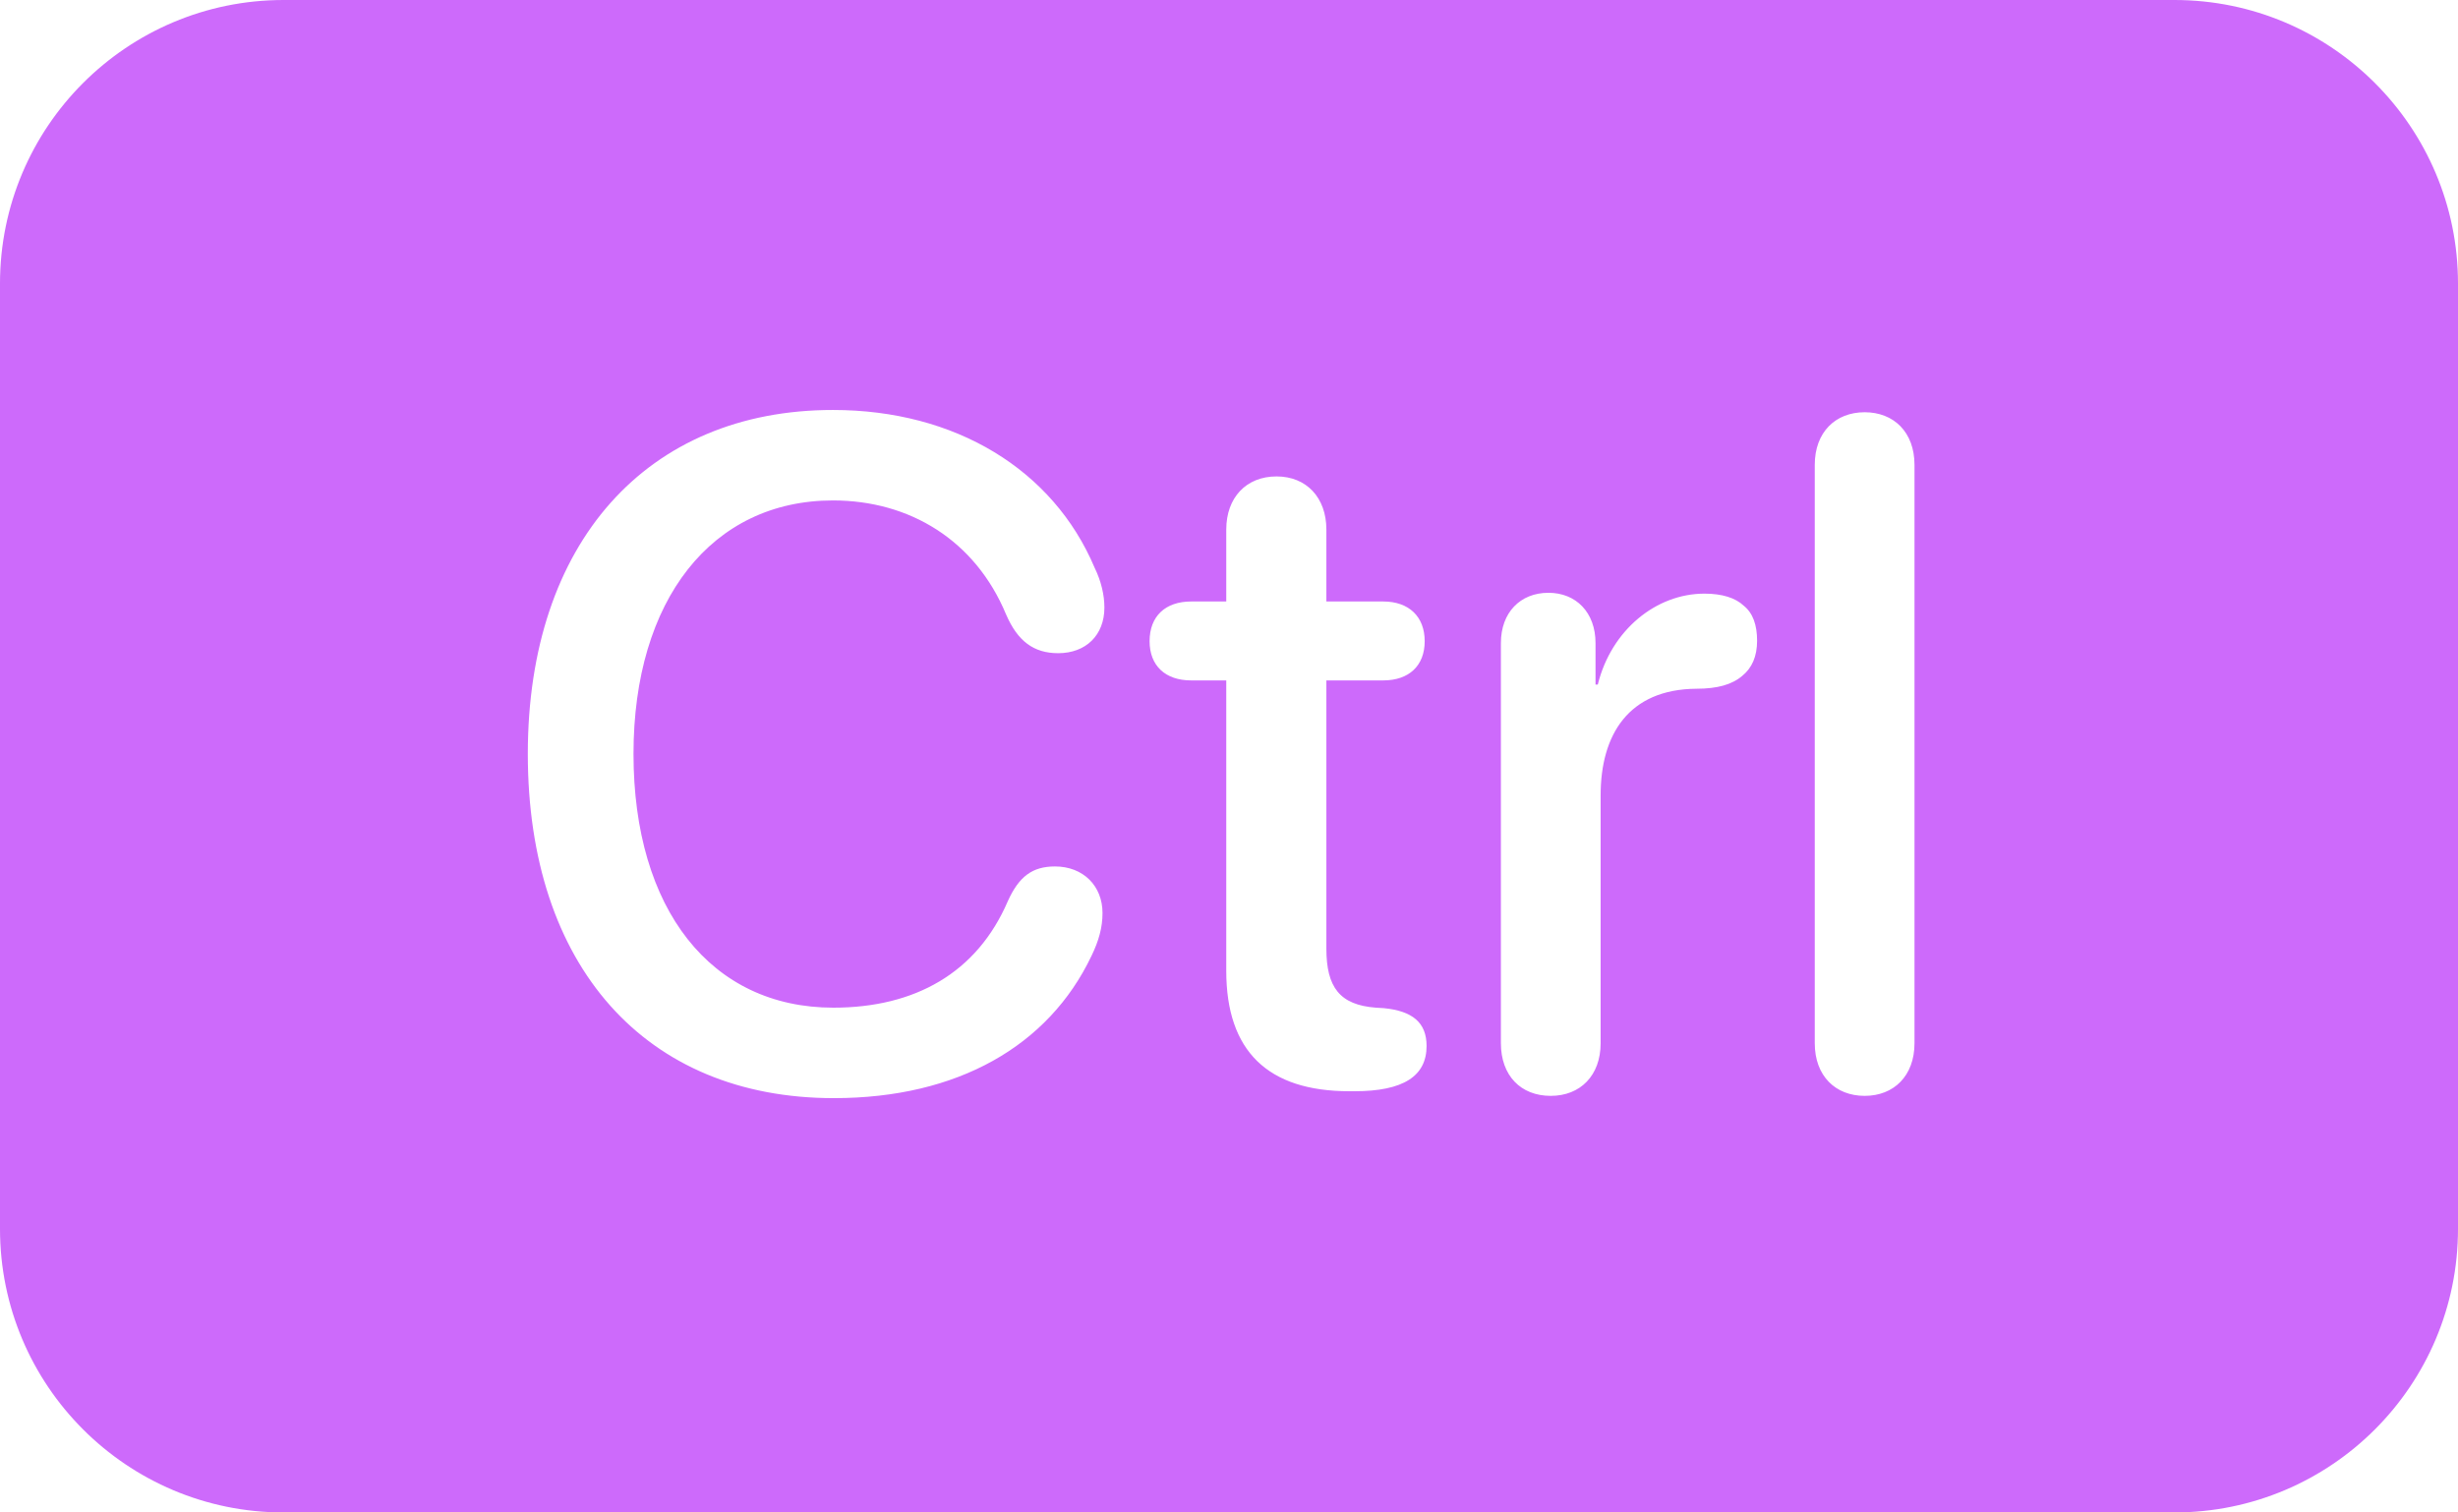 <svg width="26" height="16" viewBox="0 0 26 16" fill="none" xmlns="http://www.w3.org/2000/svg">
<path fill-rule="evenodd" clip-rule="evenodd" d="M3 0C1.343 0 0 1.343 0 3V13C0 14.657 1.343 16 3 16H23C24.657 16 26 14.657 26 13V3C26 1.343 24.657 0 23 0H3ZM5.583 7.975C5.583 10.221 6.828 11.617 8.82 11.617C10.129 11.617 11.091 11.065 11.545 10.113C11.623 9.952 11.662 9.811 11.662 9.659C11.662 9.371 11.457 9.166 11.159 9.166C10.92 9.166 10.778 9.273 10.661 9.532C10.334 10.294 9.675 10.66 8.815 10.66C7.521 10.66 6.701 9.62 6.701 7.975C6.701 6.344 7.531 5.294 8.811 5.294C9.621 5.294 10.315 5.714 10.642 6.5C10.764 6.783 10.935 6.91 11.193 6.91C11.486 6.91 11.682 6.72 11.682 6.427C11.682 6.295 11.648 6.148 11.579 6.007C11.14 4.967 10.104 4.337 8.811 4.337C6.843 4.337 5.583 5.743 5.583 7.975ZM12.971 7.198V10.27C12.971 11.119 13.41 11.544 14.274 11.544H14.328C14.846 11.544 15.09 11.383 15.09 11.065C15.09 10.816 14.938 10.694 14.636 10.665L14.553 10.66C14.172 10.631 14.03 10.445 14.03 10.035V7.198H14.631C14.904 7.198 15.07 7.042 15.07 6.783C15.07 6.524 14.904 6.363 14.631 6.363H14.03V5.602C14.03 5.265 13.82 5.04 13.503 5.04C13.181 5.04 12.971 5.265 12.971 5.602V6.363H12.6C12.326 6.363 12.16 6.52 12.16 6.783C12.16 7.042 12.326 7.198 12.6 7.198H12.971ZM15.876 11.036C15.876 11.378 16.086 11.593 16.403 11.593C16.716 11.593 16.931 11.378 16.931 11.036V8.414C16.931 7.774 17.224 7.291 17.946 7.286C18.166 7.286 18.322 7.242 18.43 7.149C18.532 7.066 18.586 6.944 18.586 6.778C18.586 6.612 18.542 6.485 18.444 6.407C18.356 6.324 18.215 6.28 18.029 6.28C17.517 6.28 17.043 6.666 16.901 7.242H16.877V6.803C16.877 6.48 16.672 6.271 16.379 6.271C16.081 6.271 15.876 6.48 15.876 6.803V11.036ZM19.196 11.036C19.196 11.383 19.416 11.593 19.724 11.593C20.031 11.593 20.251 11.383 20.251 11.036V4.918C20.251 4.571 20.031 4.361 19.724 4.361C19.416 4.361 19.196 4.571 19.196 4.918V11.036Z" fill="#CD6AFB"/>
</svg>
